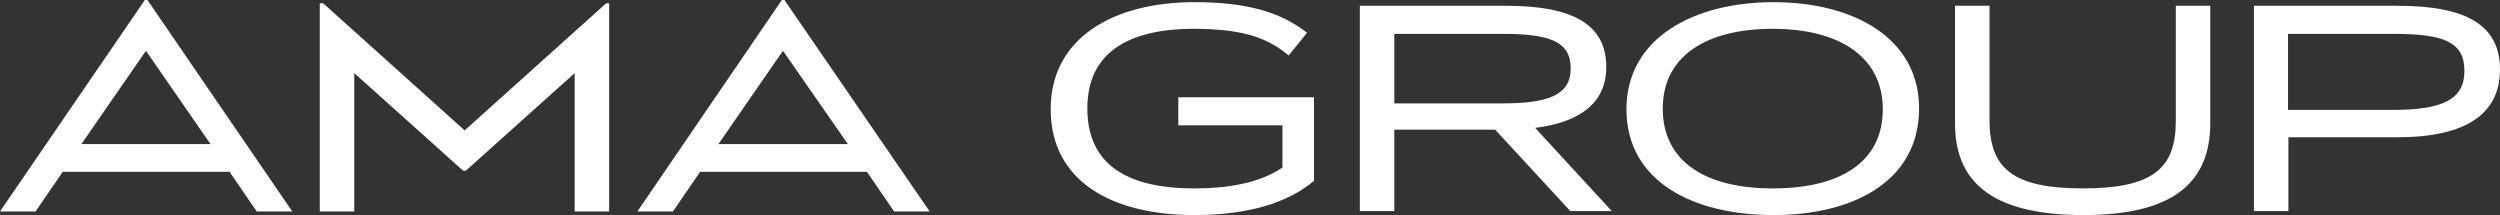 <svg width="186" height="16" viewBox="0 0 186 16" fill="none" xmlns="http://www.w3.org/2000/svg">
<rect x="0" y="0" width="186" height="16" fill="#333333" stroke="none"/>
<g clip-path="url(#clip0_6466_23861)">
<path d="M87.666 9.327V7.236H97.761V13.454C95.851 15.062 92.932 16 88.866 16C82.755 16 78.171 13.508 78.171 8.121C78.171 2.841 82.809 0.161 88.866 0.161C92.713 0.161 95.278 0.884 97.243 2.439L95.879 4.127C94.46 2.948 92.741 2.144 88.839 2.144C83.791 2.144 80.899 4.02 80.899 8.067C80.899 12.194 83.791 14.017 88.839 14.017C92.25 14.017 94.187 13.293 95.415 12.462V9.327H87.666Z" fill="white"/>
<path d="M116.833 15.705L111.24 9.648H103.737V15.705H101.172V0.429H112.031C116.942 0.429 119.507 1.769 119.507 4.985C119.507 7.585 117.652 9.085 114.214 9.514L119.916 15.705H116.833ZM103.737 7.692H111.758C115.142 7.692 116.861 7.102 116.861 5.092C116.861 3.082 115.305 2.519 111.758 2.519H103.737V7.692Z" fill="white"/>
<path d="M131.949 16C125.974 16 121.008 13.508 121.008 8.121C121.008 2.841 126.001 0.161 131.949 0.161C137.843 0.161 142.781 2.787 142.781 8.067C142.781 13.454 137.924 16 131.949 16ZM131.894 14.017C136.888 14.017 140.08 12.087 140.08 8.121C140.08 4.261 136.888 2.144 131.894 2.144C126.901 2.144 123.709 4.208 123.709 8.067C123.709 12.034 126.901 14.017 131.894 14.017Z" fill="white"/>
<path d="M155.004 16C148.729 16 145.455 13.91 145.455 9.219V0.429H148.02V8.951C148.02 12.516 149.739 14.017 154.95 14.017C160.161 14.017 161.88 12.543 161.88 9.005V0.429H164.445V9.166C164.445 13.883 161.28 16 155.004 16Z" fill="white"/>
<path d="M186 5.173C186 8.415 183.544 10.211 178.388 10.211H170.257V15.705H167.692V0.429H178.388C183.544 0.429 186 1.903 186 5.173ZM170.229 8.174H178.087C181.716 8.174 183.353 7.397 183.353 5.28C183.353 3.163 181.907 2.519 178.087 2.519H170.229V8.174Z" fill="white"/>
<path d="M10.969 0H10.777L0 15.732H2.647L4.666 12.784H17.08L19.099 15.732H21.746L10.969 0ZM6.057 10.72L10.859 3.779L15.661 10.72H6.057Z" fill="white"/>
<path d="M58.362 0H58.171L47.421 15.732H50.068L52.087 12.784H64.501L66.52 15.732H69.167L58.362 0ZM53.451 10.72L58.253 3.779L63.082 10.72H53.451Z" fill="white"/>
<path d="M45.102 0.241L34.57 9.702L24.038 0.241H23.792V15.732H26.357V5.441L34.461 12.704H34.652L42.755 5.441V15.732H45.32V0.241H45.102Z" fill="white"/>
</g>
<defs>
<clipPath id="clip0_6466_23861">
<rect width="186" height="16" fill="white"/>
</clipPath>
</defs>
</svg>
